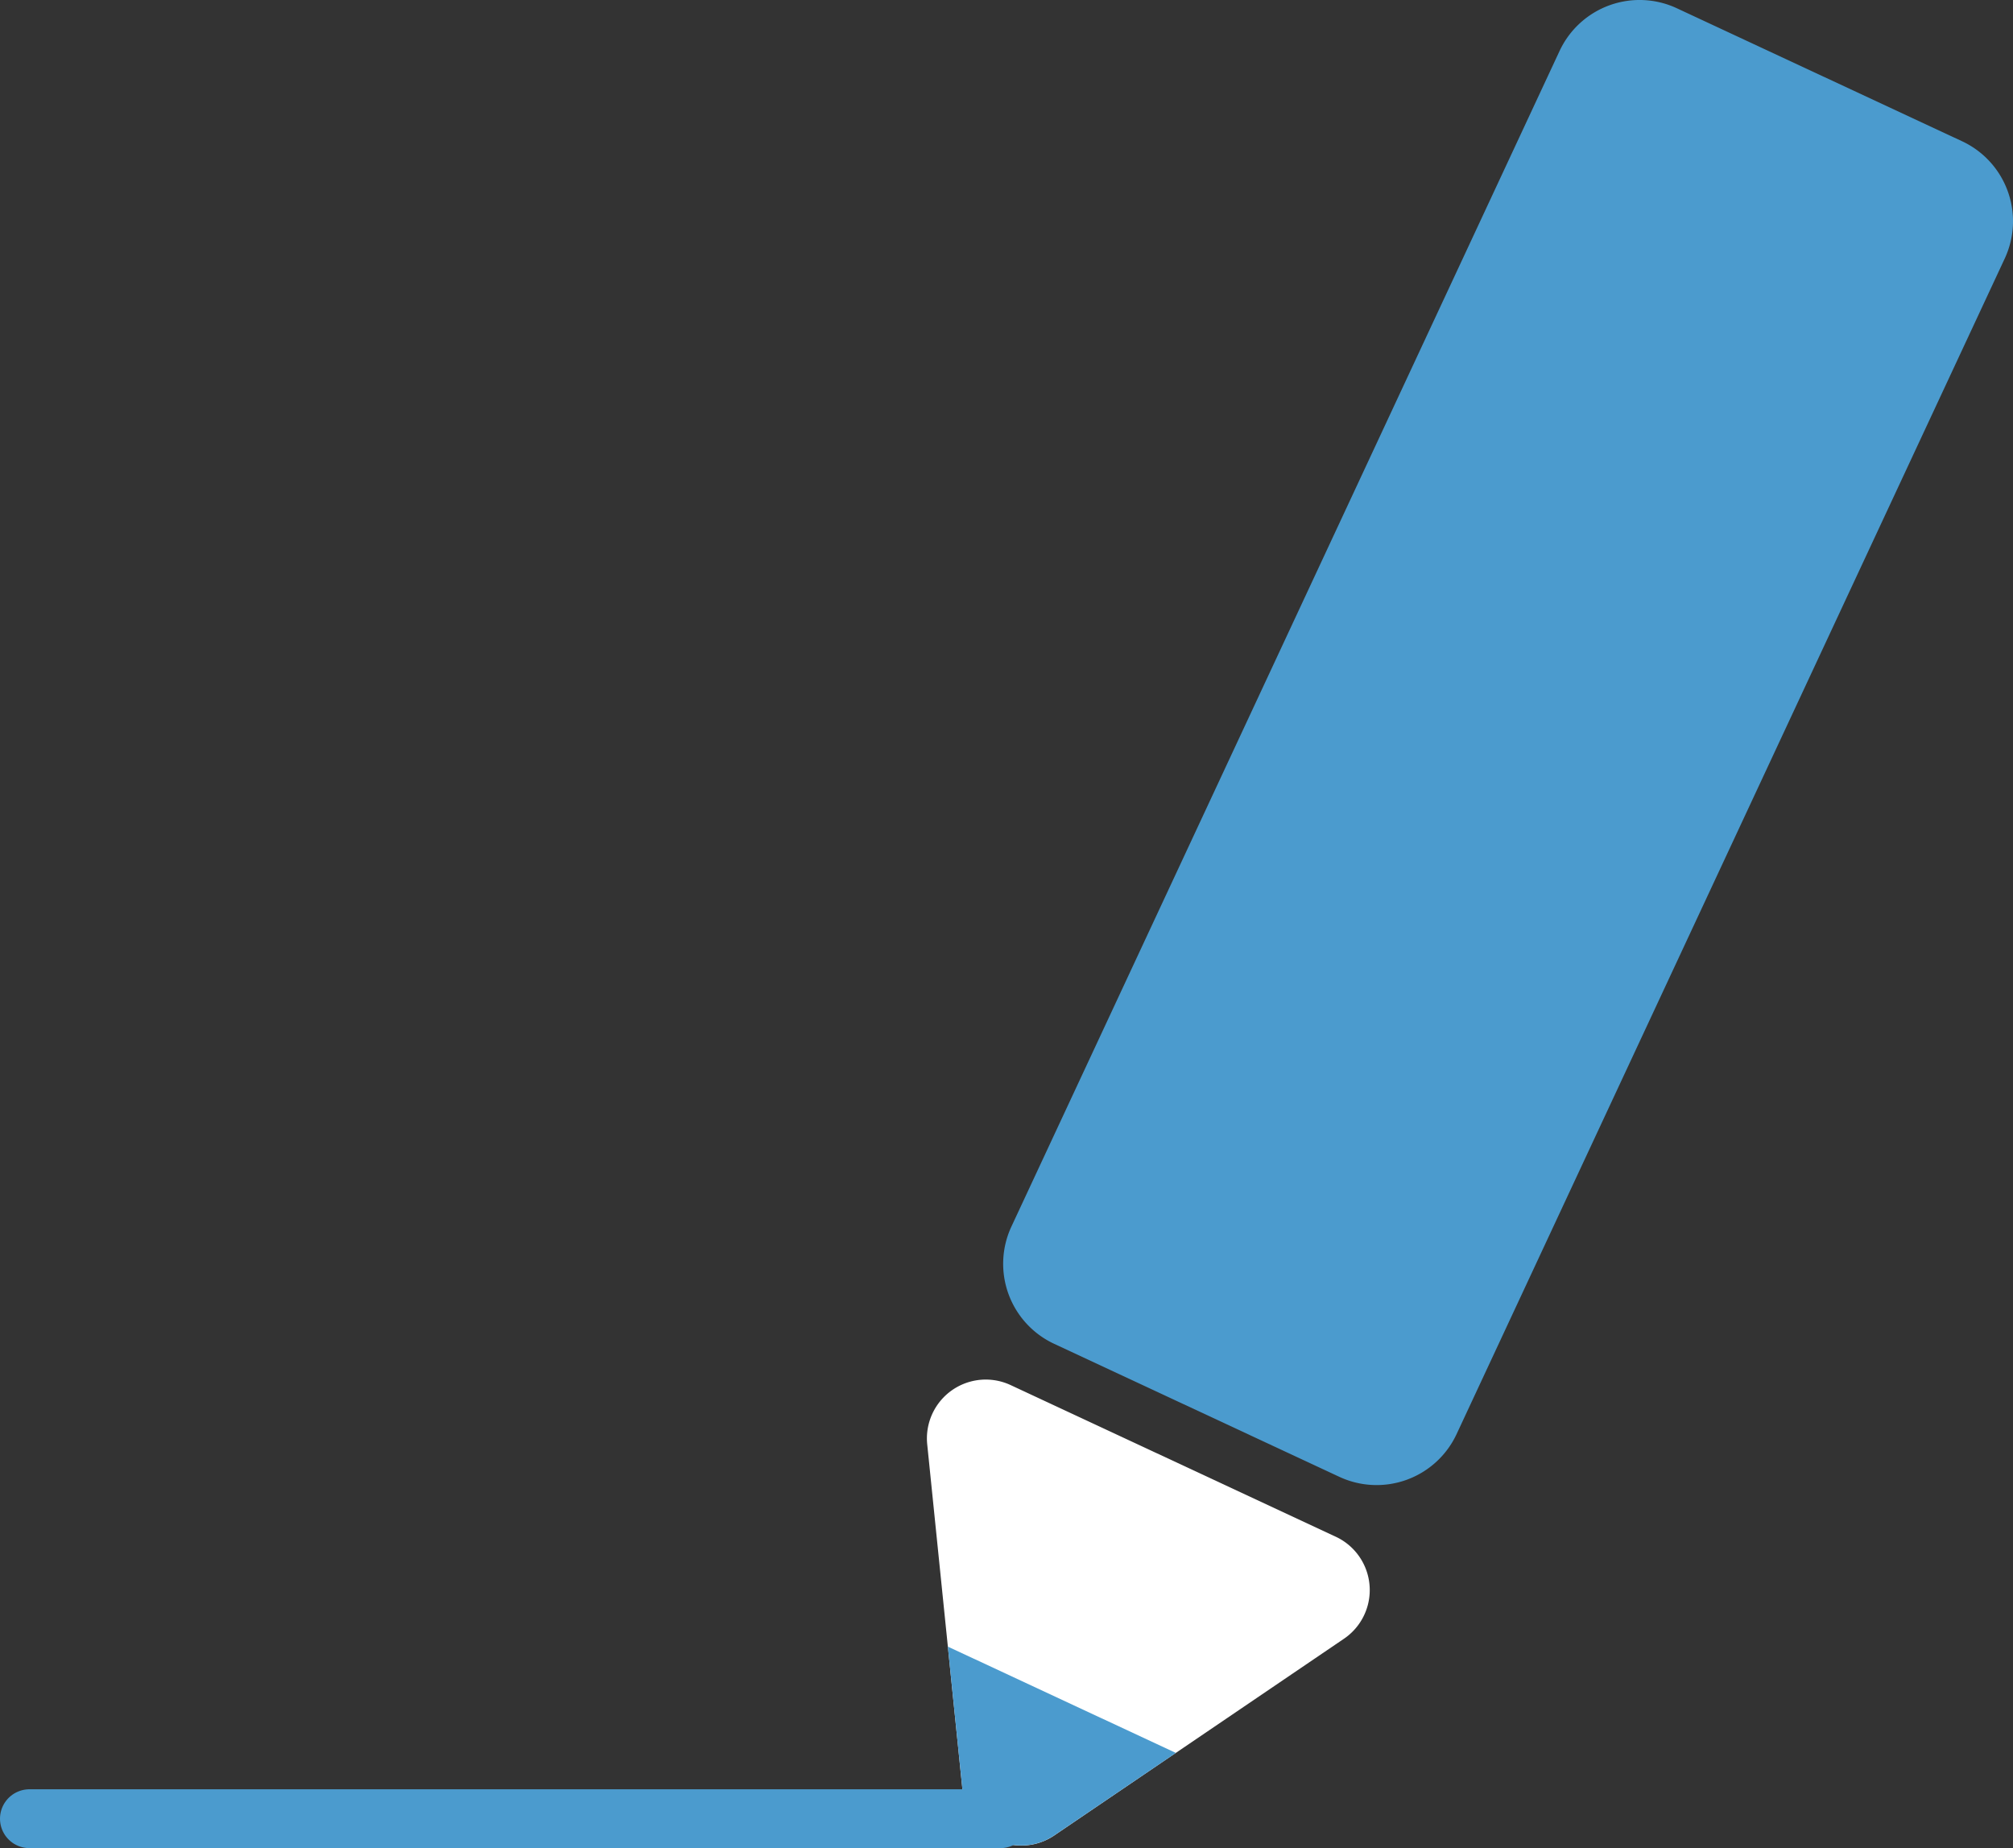 <svg xmlns="http://www.w3.org/2000/svg" xmlns:xlink="http://www.w3.org/1999/xlink" width="68.417" height="62.811" viewBox="0 0 68.417 62.811">
  <rect x="0" y="0" width="68.417" height="62.811" fill="#333333" stroke="none"/>
  <defs>
    <clipPath id="clip-path">
      <rect id="長方形_501" data-name="長方形 501" width="68.417" height="62.811" transform="translate(0 0)" fill="none"/>
    </clipPath>
  </defs>
  <g id="グループ_408" data-name="グループ 408" transform="translate(0 0)">
    <g id="グループ_407" data-name="グループ 407" clip-path="url(#clip-path)">
      <path id="パス_2244" data-name="パス 2244" d="M45.519,50.191l-9.692-4.52a3,3,0,0,1-1.451-3.986L53.006,1.732A3,3,0,0,1,56.993.281L66.685,4.8a3,3,0,0,1,1.451,3.987L49.506,48.74a3,3,0,0,1-3.987,1.451" fill="#4b9bce"/>
      <path id="パス_2245" data-name="パス 2245" d="M32.722,60.927,31.514,49.09a2,2,0,0,1,2.835-2.016L45.4,52.228a2,2,0,0,1,.278,3.467l-9.844,6.684a2,2,0,0,1-3.113-1.452" fill="#fff"/>
      <path id="パス_2246" data-name="パス 2246" d="M32.722,60.927l-.507-4.965,7.749,3.613-4.129,2.8a2,2,0,0,1-3.113-1.452" fill="#4b9bce"/>
      <line id="線_160" data-name="線 160" x2="33" transform="translate(1 61.811)" fill="none" stroke="#4b9bce" stroke-linecap="round" stroke-miterlimit="10" stroke-width="2"/>
    </g>
  </g>
</svg>
